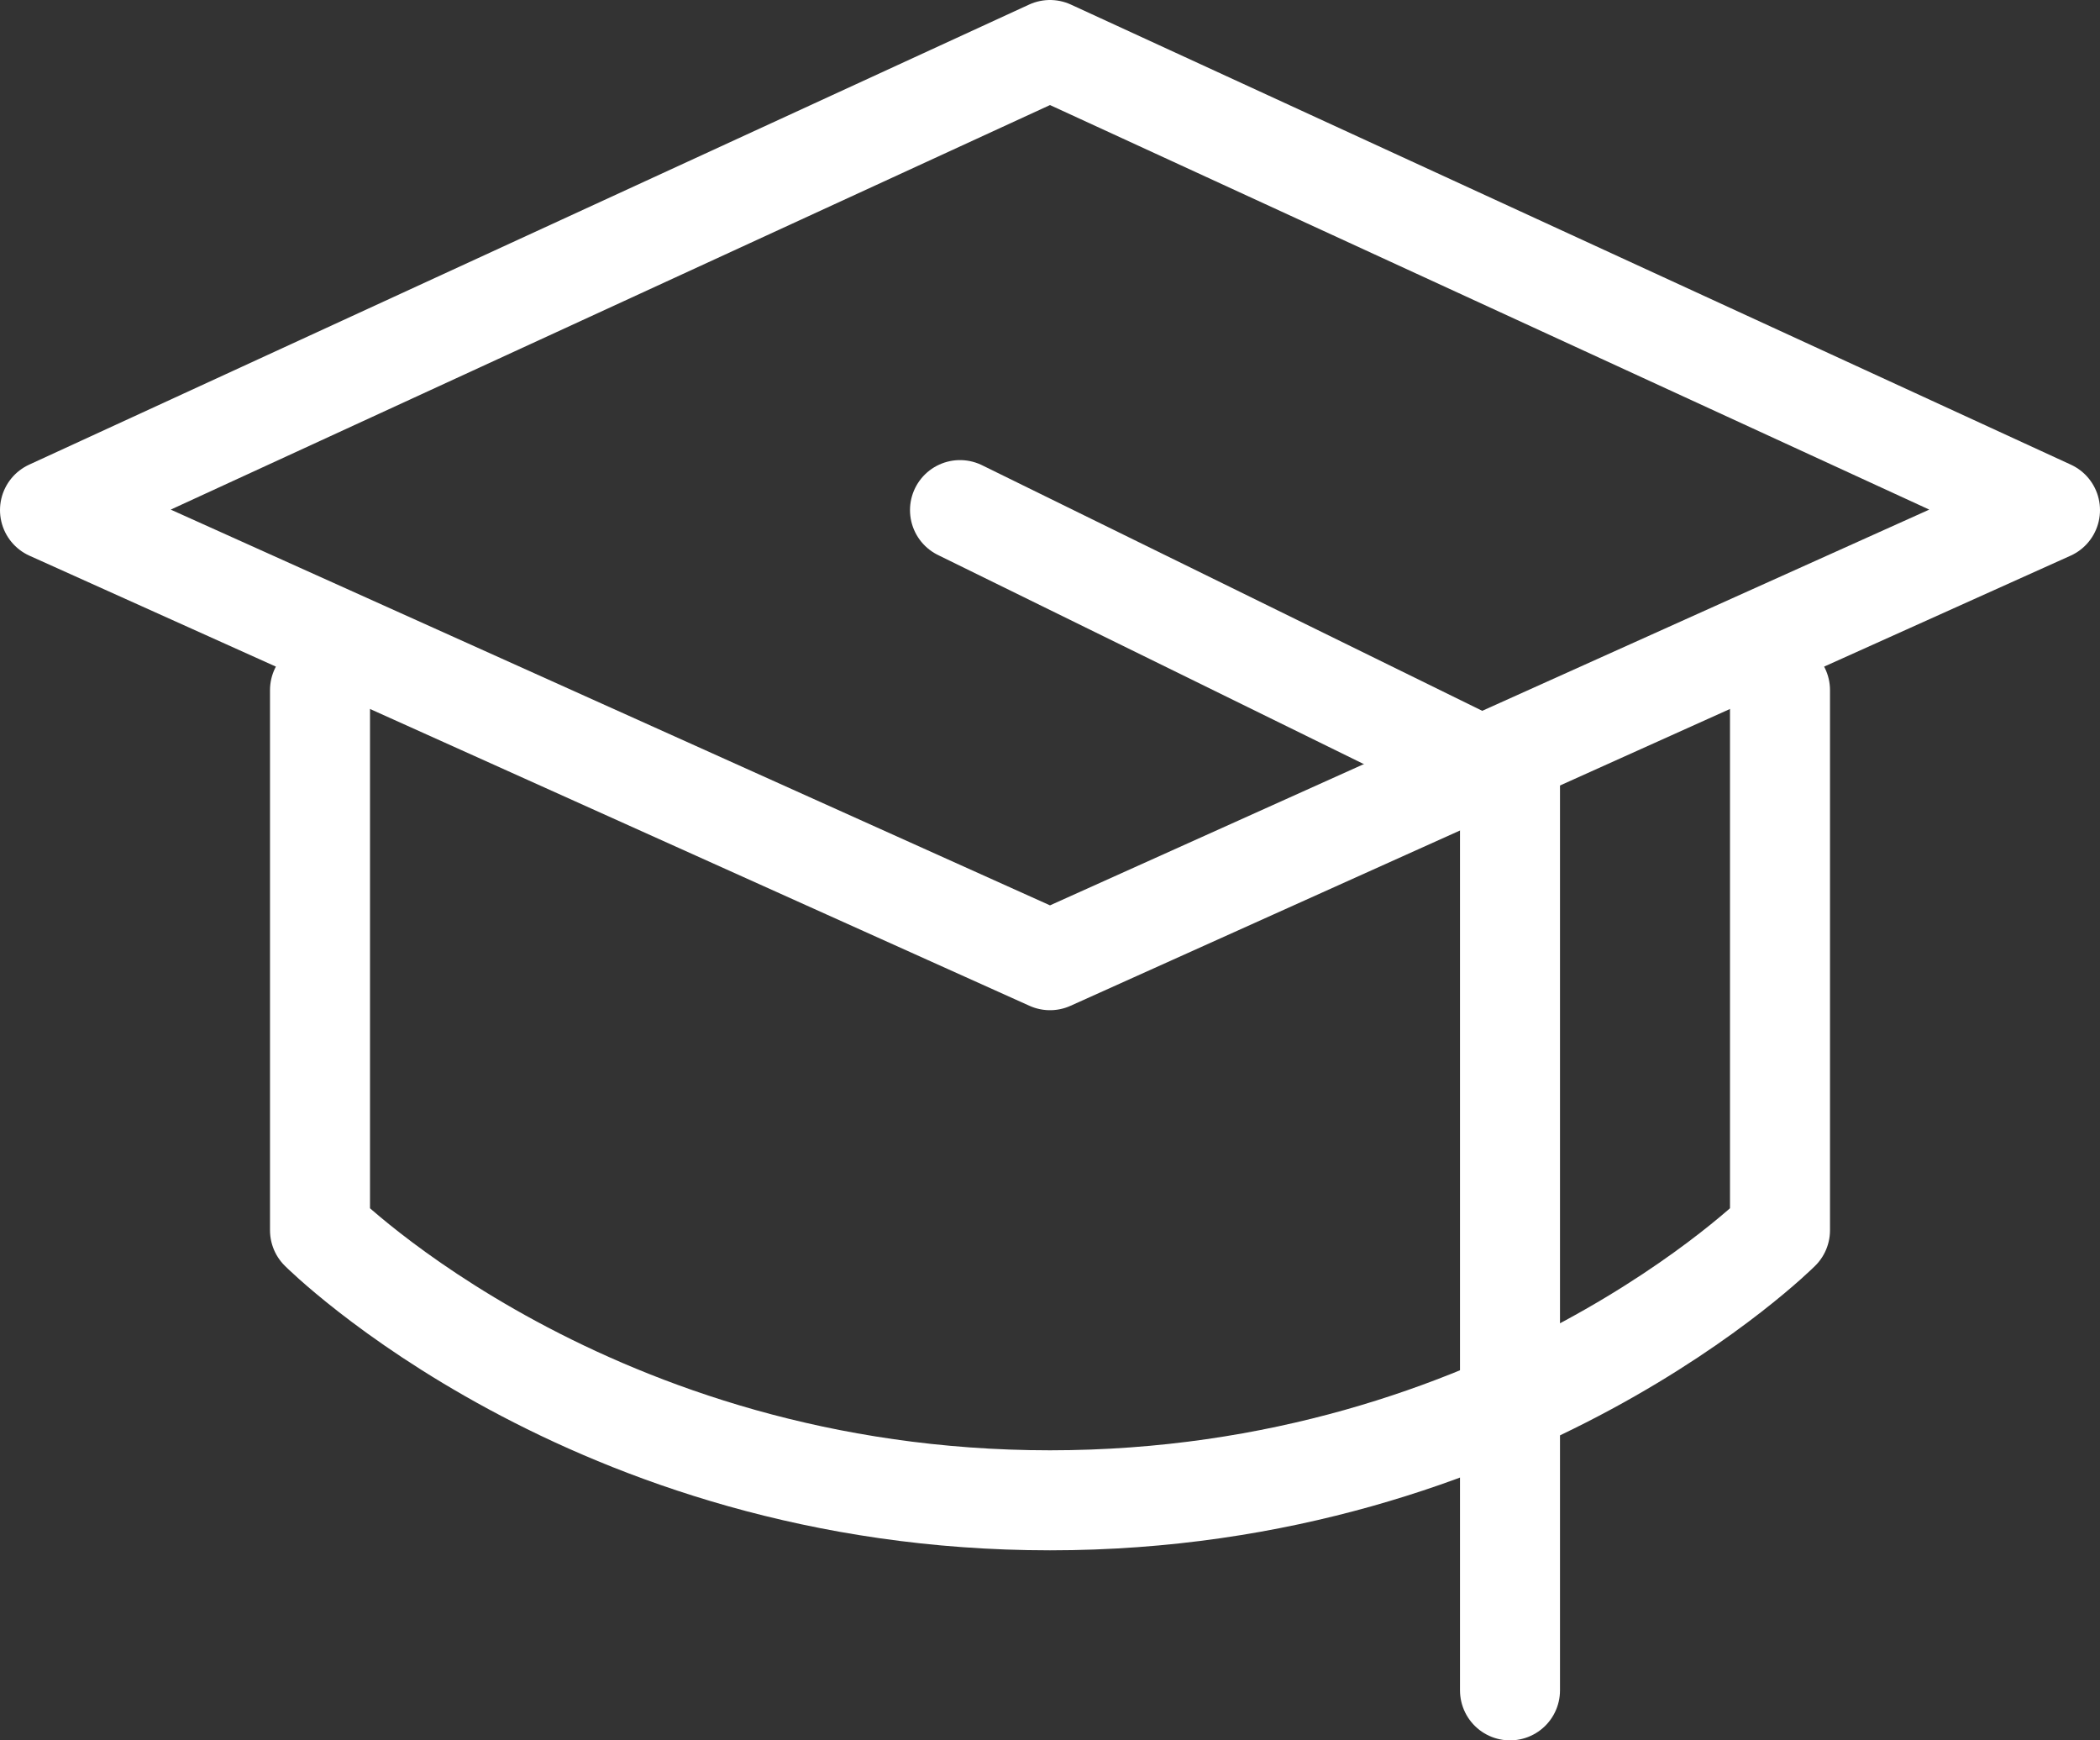 <svg xmlns="http://www.w3.org/2000/svg" id="Layer_2" viewBox="0 0 21 17.4"><rect x="0" y="0" width="21" height="17.4" fill="#333333" stroke="none"/><defs><style>      .st0 {        fill: none;        stroke: #fff;        stroke-linecap: round;        stroke-linejoin: round;      }    </style></defs><g id="_&#xD1;&#xEB;&#xEE;&#xE9;_1"><g><polygon class="st0" points="10.5 .5 .5 5.1 10.5 9.6 20.5 5.1 10.5 .5"></polygon><polyline class="st0" points="9.6 5.1 15.1 7.8 15.1 16.9"></polyline><path class="st0" d="M3.2,6.9v5.4s2.7,2.7,7.3,2.7,7.3-2.7,7.3-2.7v-5.4"></path></g></g></svg>